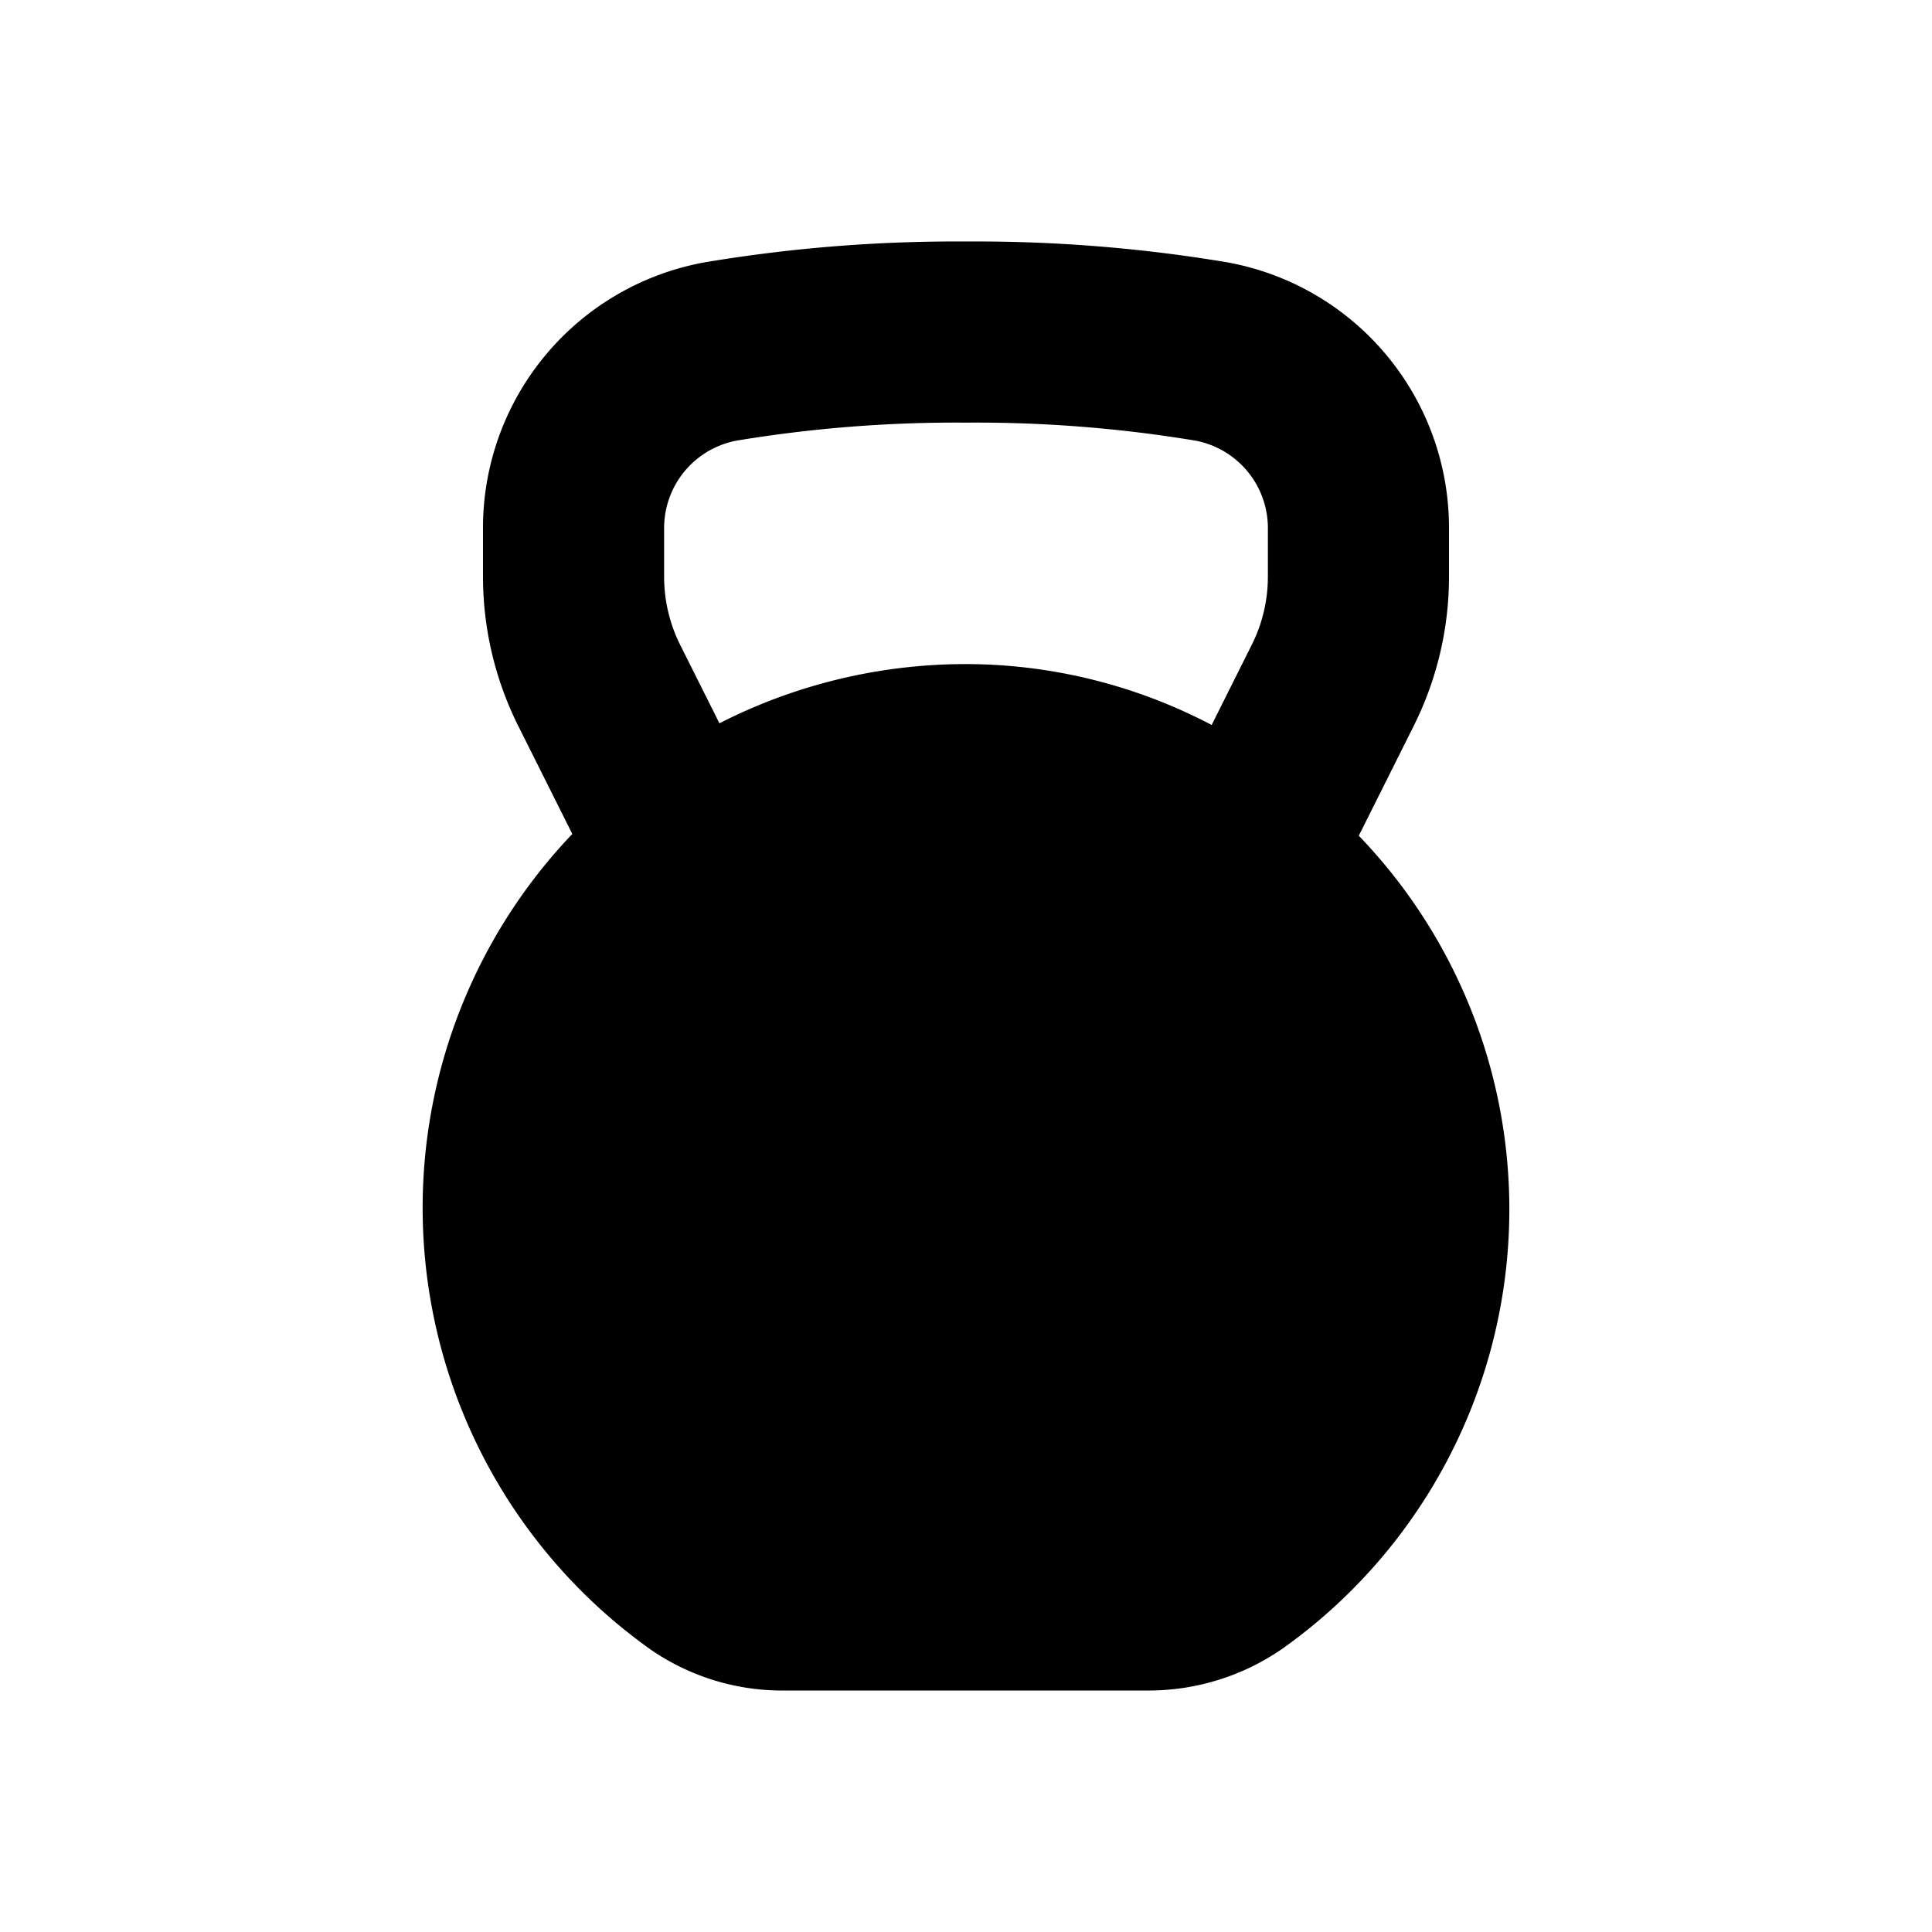 <svg id="glyphicons-basic" xmlns="http://www.w3.org/2000/svg" viewBox="0 0 32 32">
  <path id="kettlebell" d="M22.506,13.842l.914-1.827A5.527,5.527,0,0,0,24,9.556V8.769a4.469,4.469,0,0,0-3.684-4.426A25.183,25.183,0,0,0,16,4a25.183,25.183,0,0,0-4.316.343A4.469,4.469,0,0,0,8,8.769v.787a5.534,5.534,0,0,0,.58,2.46l.899,1.797a8.975,8.975,0,0,0,1.301,13.511A3.835,3.835,0,0,0,13.011,28h5.969a3.891,3.891,0,0,0,2.28-.706A8.925,8.925,0,0,0,22.506,13.842ZM21,9.556a2.51,2.51,0,0,1-.264,1.118l-.667,1.334a8.777,8.777,0,0,0-3.79-1.004,8.972,8.972,0,0,0-4.363.976l-.653-1.305A2.517,2.517,0,0,1,11,9.556V8.769a1.474,1.474,0,0,1,1.201-1.471A22.24,22.24,0,0,1,16,7a22.24,22.24,0,0,1,3.799.298A1.474,1.474,0,0,1,21,8.769Z"/>
</svg>
